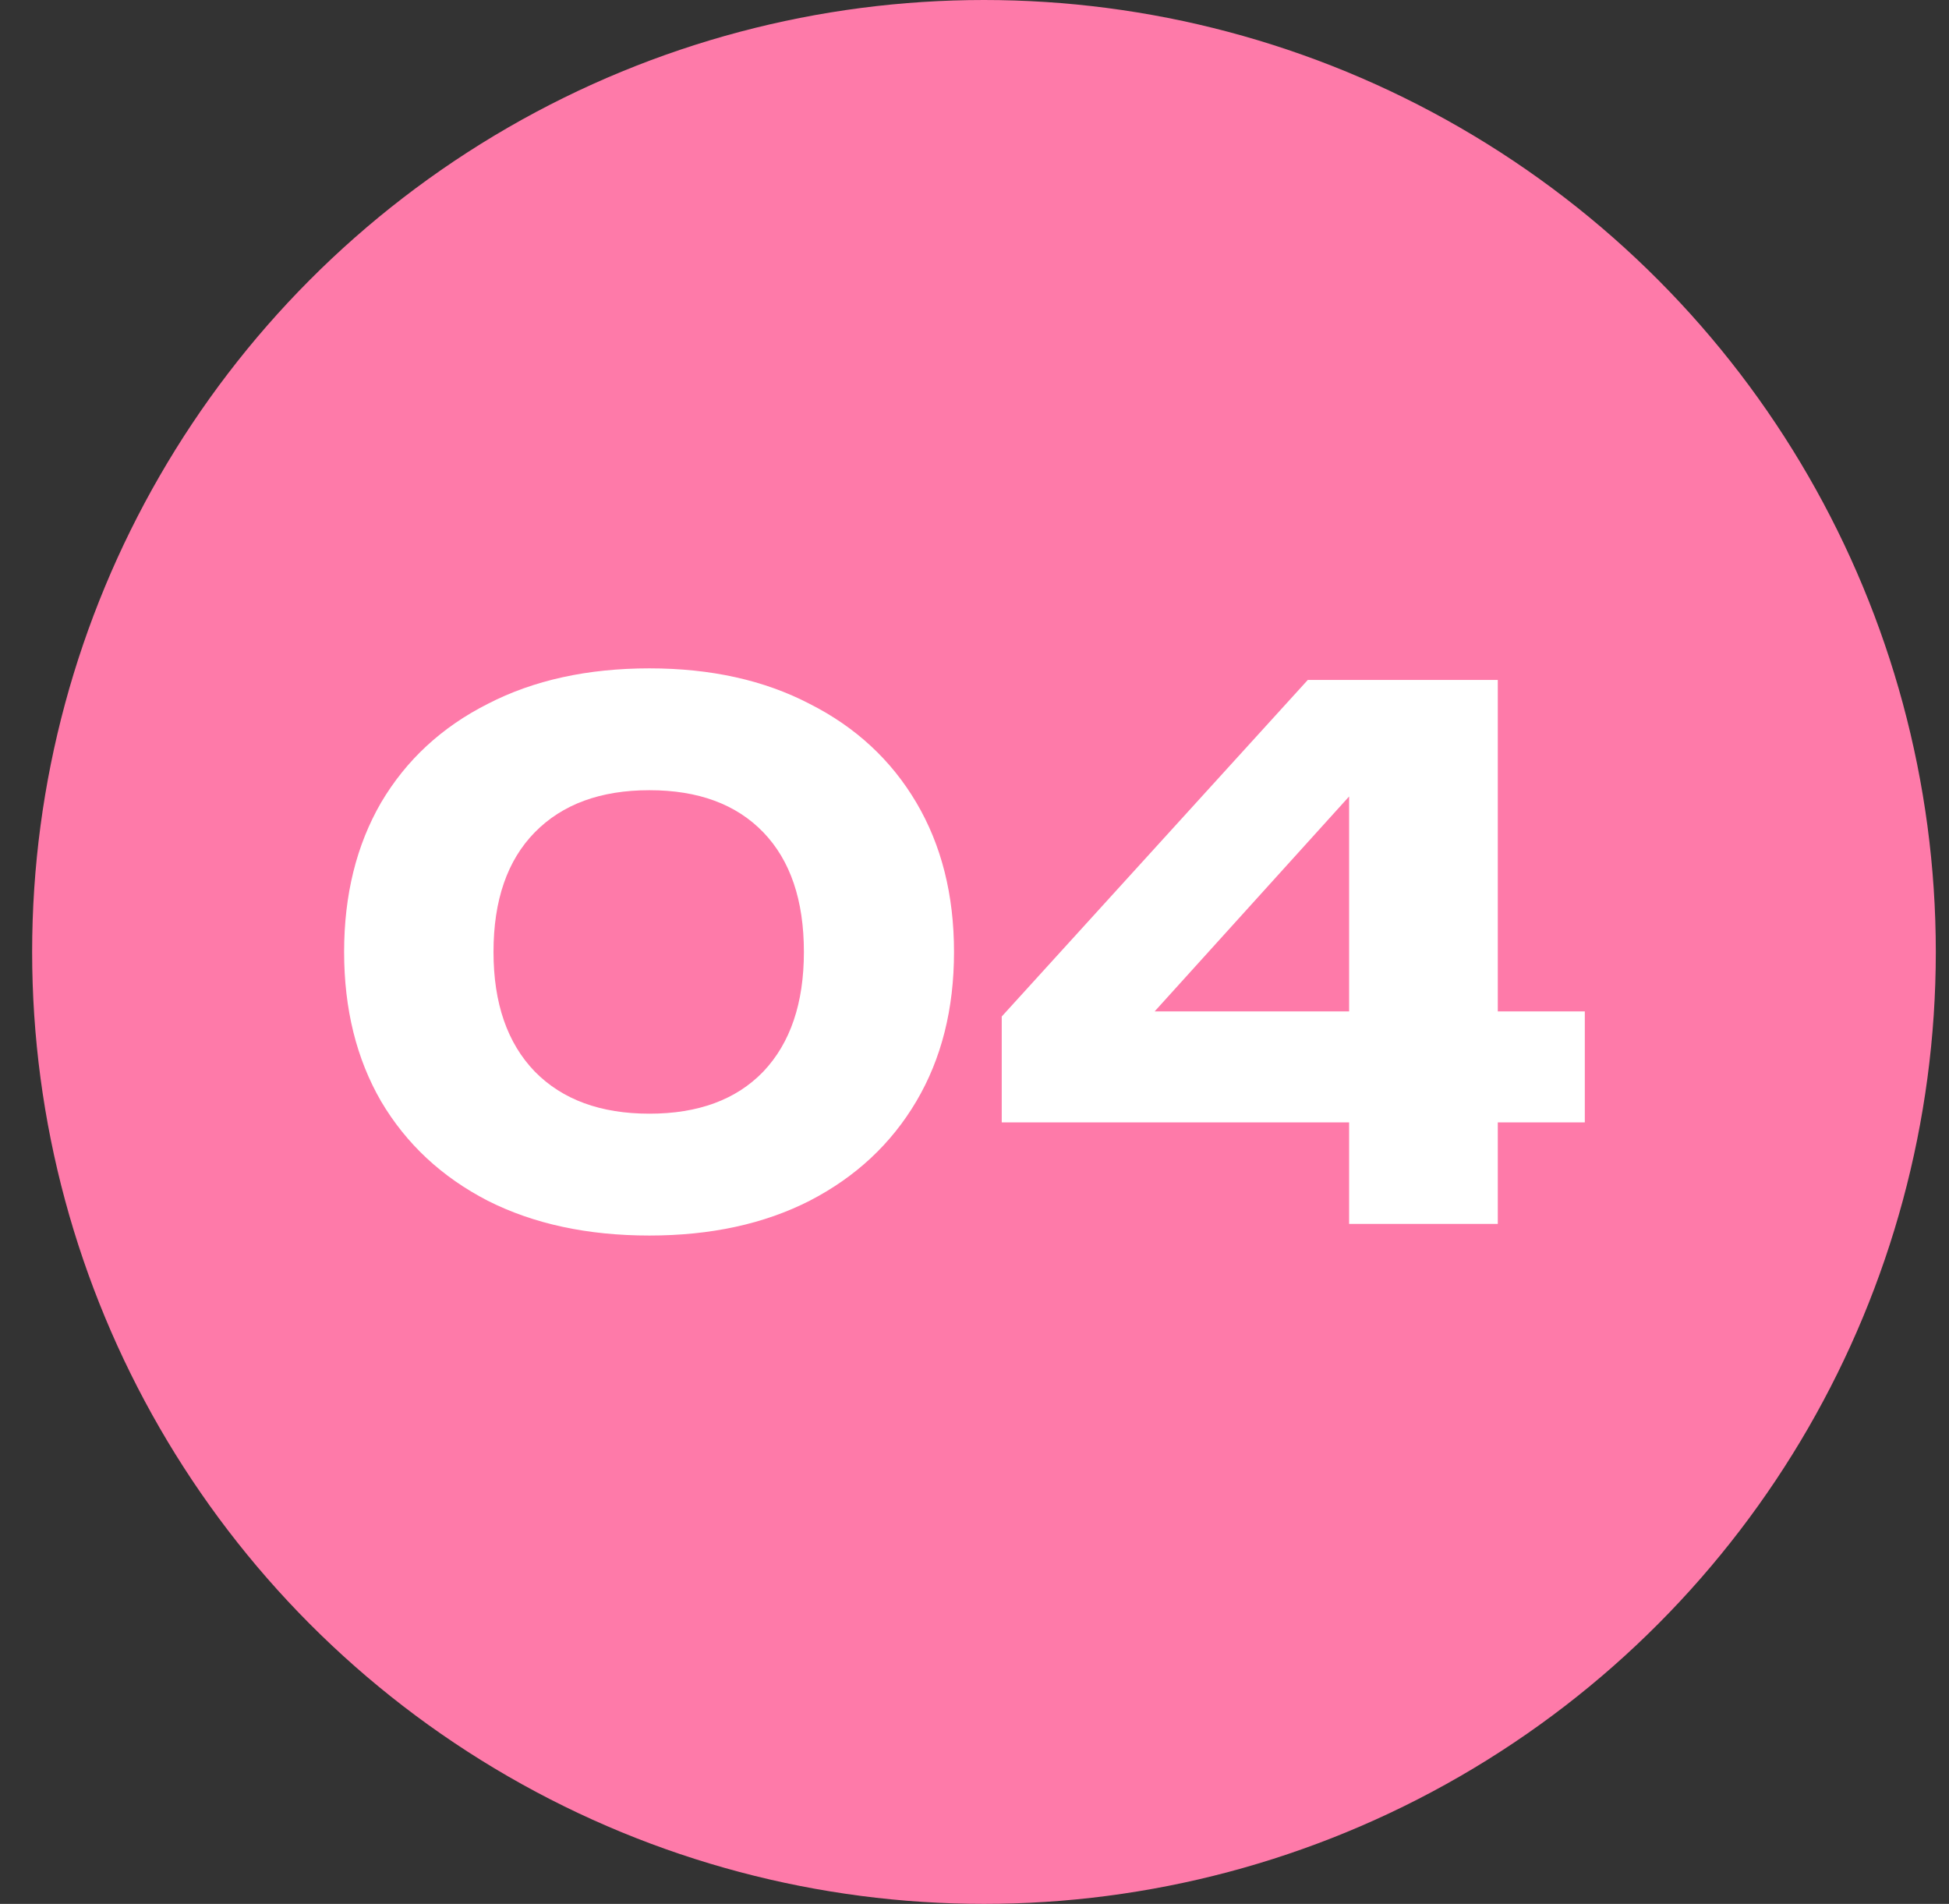 <?xml version="1.0" encoding="UTF-8"?> <svg xmlns="http://www.w3.org/2000/svg" width="43" height="42" viewBox="0 0 43 42" fill="none"><rect x="0" y="0" width="43" height="42" fill="#333333" stroke="none"/><circle cx="21.709" cy="21" r="21" fill="#FE7AA9"></circle><path d="M14.328 27.256C12.963 27.256 11.773 27 10.76 26.488C9.747 25.965 8.963 25.235 8.408 24.296C7.864 23.357 7.592 22.259 7.592 21C7.592 19.741 7.864 18.643 8.408 17.704C8.963 16.765 9.747 16.04 10.76 15.528C11.773 15.005 12.963 14.744 14.328 14.744C15.683 14.744 16.861 15.005 17.864 15.528C18.877 16.04 19.661 16.765 20.216 17.704C20.771 18.643 21.048 19.741 21.048 21C21.048 22.259 20.771 23.357 20.216 24.296C19.661 25.235 18.877 25.965 17.864 26.488C16.861 27 15.683 27.256 14.328 27.256ZM14.328 24.568C15.405 24.568 16.243 24.259 16.84 23.64C17.437 23.011 17.736 22.131 17.736 21C17.736 19.859 17.437 18.979 16.84 18.36C16.243 17.741 15.405 17.432 14.328 17.432C13.251 17.432 12.408 17.741 11.8 18.36C11.192 18.979 10.888 19.859 10.888 21C10.888 22.131 11.192 23.011 11.8 23.64C12.408 24.259 13.251 24.568 14.328 24.568ZM33.045 15V27H29.765V16.456H30.773L24.533 23.352L24.517 22.312H34.965V24.76H22.101V22.424L28.853 15H33.045Z" fill="white"></path></svg> 